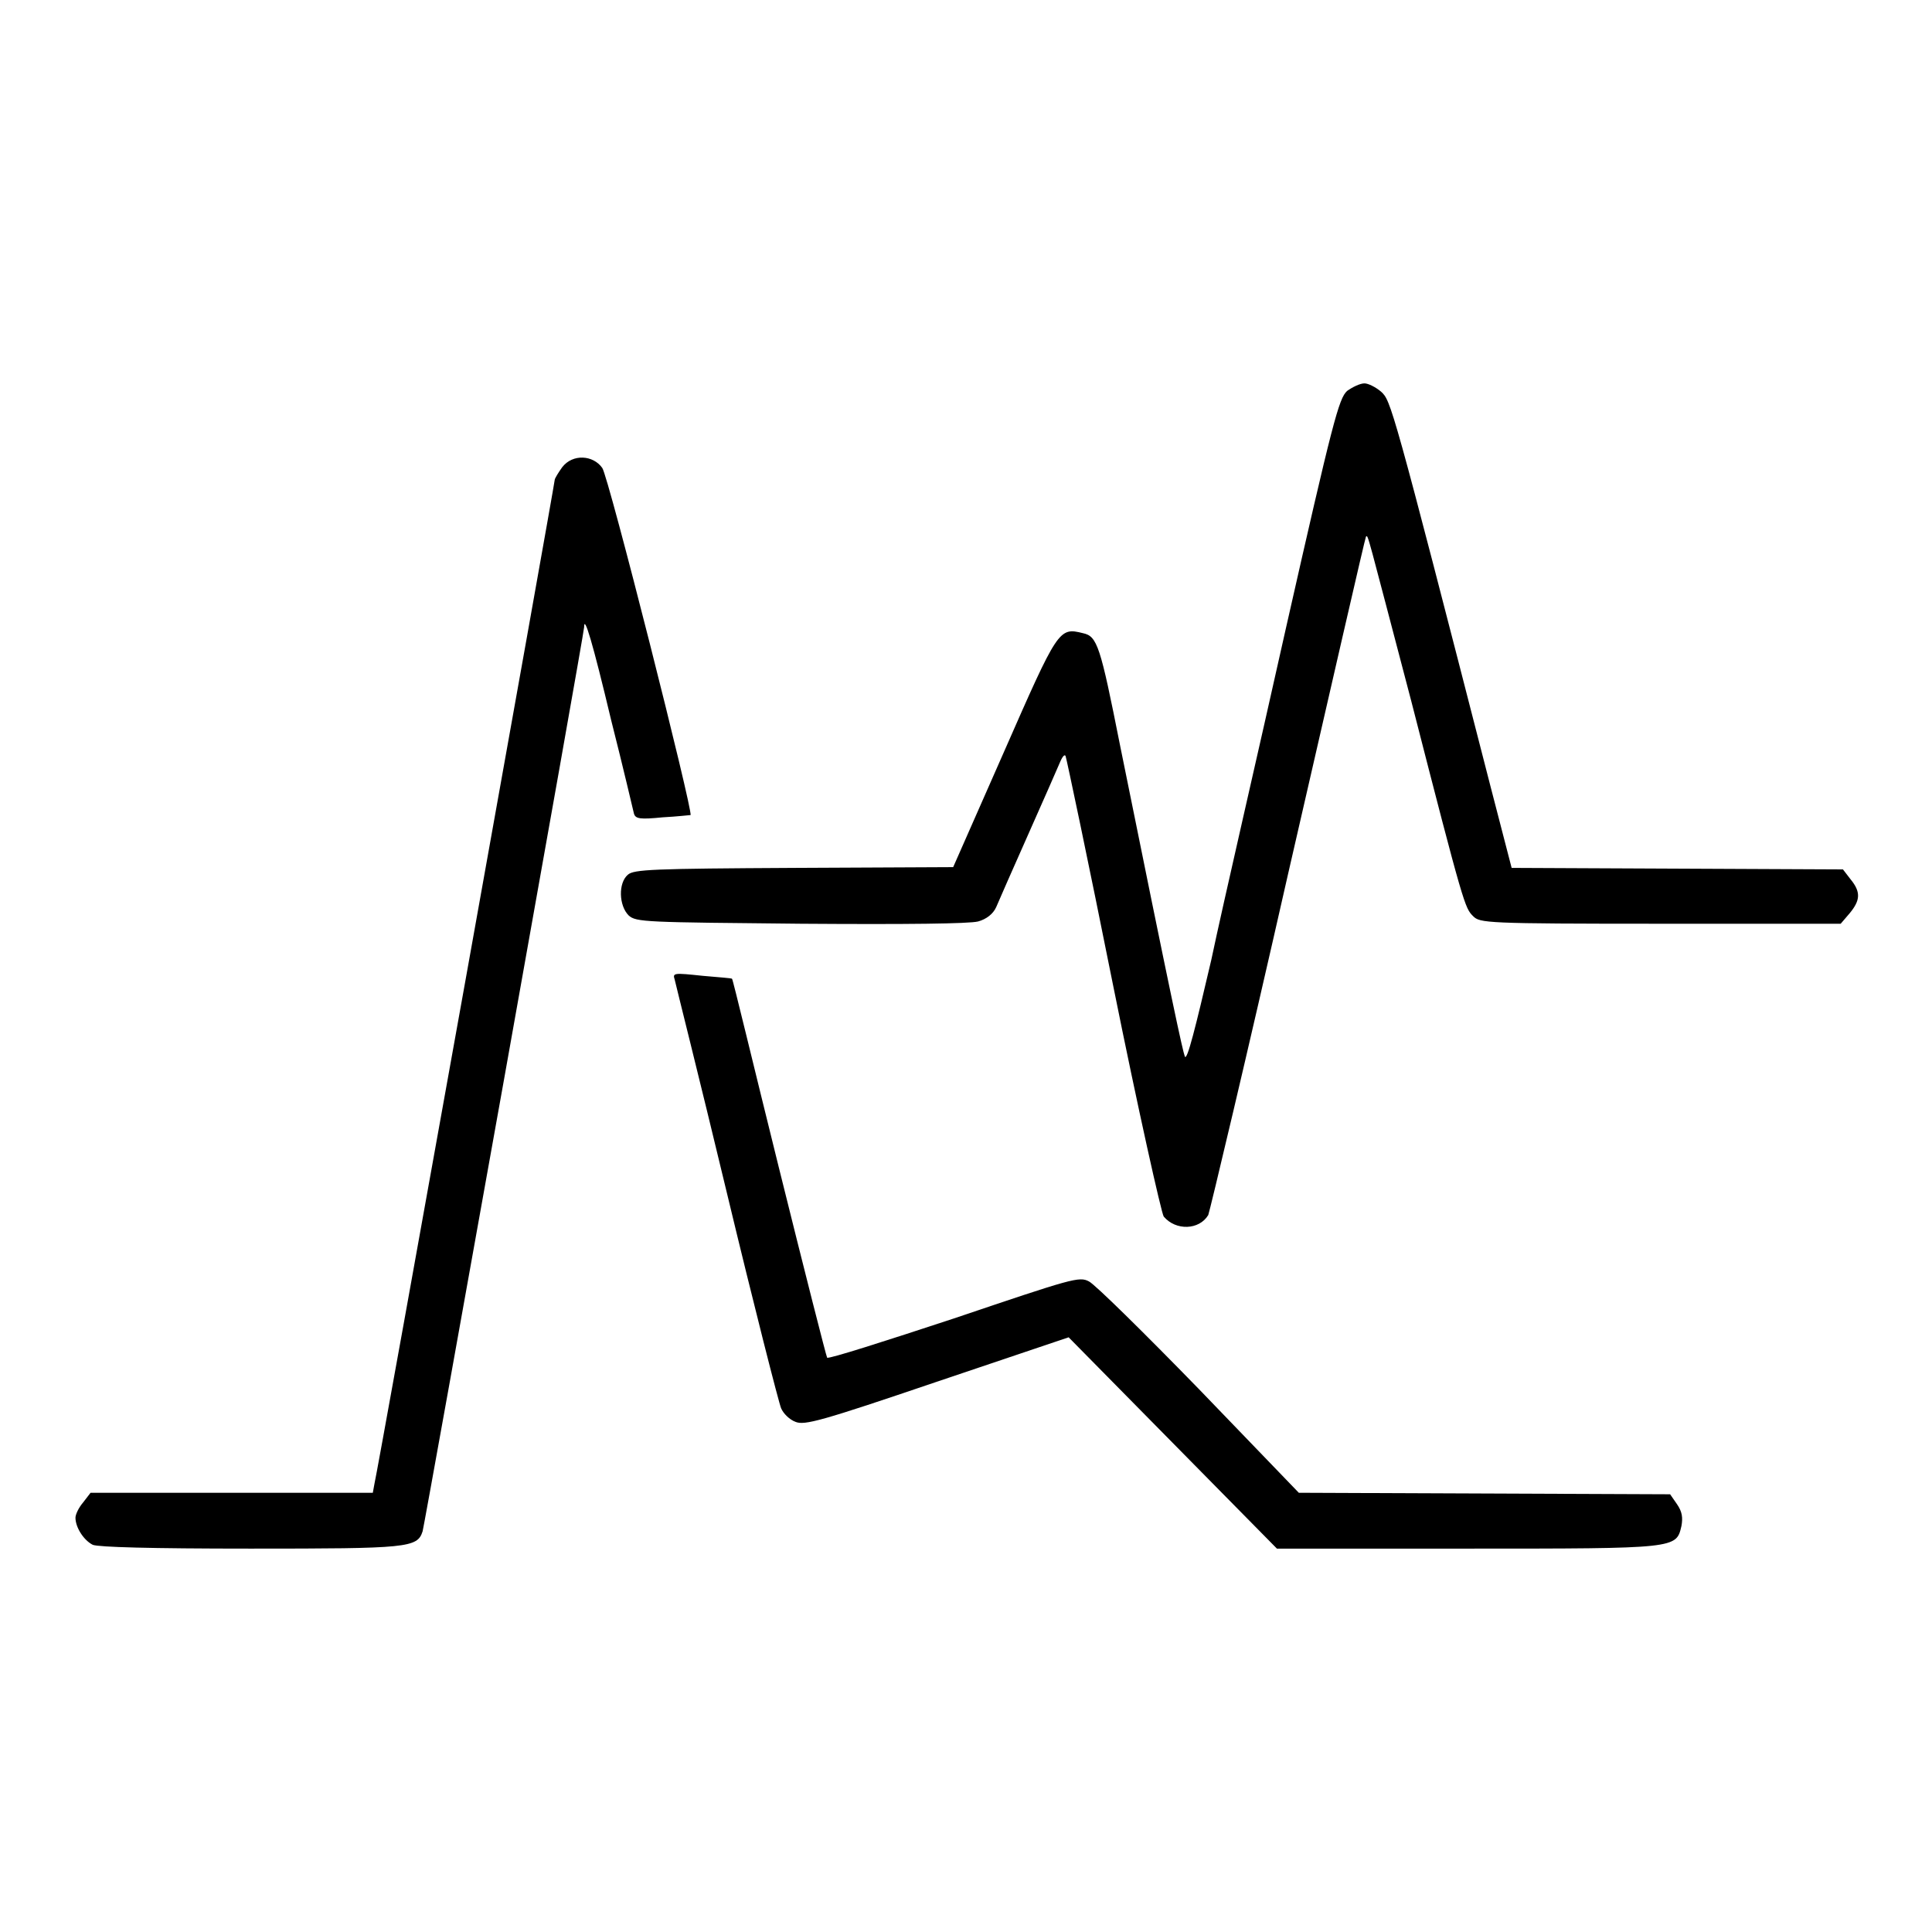 <?xml version="1.0" encoding="utf-8"?>
<!-- Svg Vector Icons : http://www.onlinewebfonts.com/icon -->
<!DOCTYPE svg PUBLIC "-//W3C//DTD SVG 1.1//EN" "http://www.w3.org/Graphics/SVG/1.1/DTD/svg11.dtd">
<svg version="1.1" xmlns="http://www.w3.org/2000/svg" xmlns:xlink="http://www.w3.org/1999/xlink" x="0px" y="0px" viewBox="0 0 256 256" enable-background="new 0 0 256 256" xml:space="preserve">
<g><g><g><path fill="#000000" d="M178.5,51.8c-1.1,1-1.9,4-8.1,31.4c-3.7,16.6-8.3,36.4-9.9,44c-2.1,9-3.2,13.4-3.5,12.8c-0.3-0.8-1.6-6.7-8.6-41.3c-2.6-13.1-3-14.4-4.9-14.8c-3.2-0.8-3.3-0.6-10.5,15.8l-6.7,15.2l-21.1,0.1c-18.7,0.1-21.2,0.2-22,0.9c-1.3,1.1-1.2,4.1,0.1,5.4c1,0.9,2.2,0.9,22.8,1.1c14.2,0.1,22.3,0,23.5-0.3c1.1-0.3,2-1,2.4-1.9c0.7-1.7,7.8-17.6,8.5-19.3c0.3-0.7,0.6-1,0.7-0.7c0.1,0.2,3,13.9,6.3,30.4c3.3,16.4,6.4,30.2,6.7,30.6c1.6,1.9,4.7,1.8,5.9-0.2c0.2-0.5,5.1-21,10.6-45.3c5.6-24.4,10.2-44.5,10.3-44.6c0.3-0.2,0-1,6,21.8c7,27.3,7.1,27.4,8.2,28.5c0.9,0.9,1.6,1,24.8,1h23.9l1.2-1.4c1.4-1.7,1.5-2.8,0.1-4.5l-1-1.3l-22-0.1l-21.9-0.1l-2.8-10.8c-13.1-51-13.2-51.1-14.5-52.3c-0.7-0.6-1.7-1.1-2.2-1.1C180.2,50.8,179.2,51.3,178.5,51.8z"/><path fill="#000000" d="M74.5,61.9c-0.5,0.7-1,1.5-1,1.7c0,0.5-23.5,131.6-23.9,133.1l-0.2,1.1H30.7H12l-1,1.3c-0.6,0.7-1,1.6-1,2c0,1.3,1.1,3,2.3,3.6c0.8,0.3,7.5,0.5,20.9,0.5c20.9,0,22.1-0.1,22.8-2.3c0.3-1.1,21.4-119,21.4-119.8c0-1.7,1.1,1.9,3.6,12.4c1.6,6.3,2.9,11.9,3,12.3c0.2,0.7,0.8,0.8,3.8,0.5c1.9-0.1,3.6-0.3,3.7-0.3c0.4-0.3-10.9-45-11.7-46C78.6,60.3,75.9,60.1,74.5,61.9z"/><path fill="#000000" d="M89.4,129.8c0.1,0.5,3.3,13.2,6.9,28.2c3.6,15,6.9,27.9,7.2,28.6c0.3,0.7,1.1,1.5,1.9,1.8c1.2,0.5,3.4-0.1,18.7-5.3l17.5-5.9l13.8,14l13.8,14l25.2,0c27.9,0,27.7,0,28.4-3c0.2-1.1,0.1-1.9-0.6-2.9l-0.9-1.3l-24.6-0.1l-24.6-0.1l-13.2-13.7c-7.3-7.5-13.8-13.9-14.6-14.3c-1.3-0.7-2.2-0.4-17.9,4.9c-9.1,3-16.6,5.4-16.8,5.2c-0.1-0.1-3-11.5-6.4-25.2c-3.4-13.7-6.1-25-6.2-25c0-0.1-1.8-0.2-3.9-0.4C89.3,128.9,89.1,128.9,89.4,129.8z"/></g></g></g>
</svg>